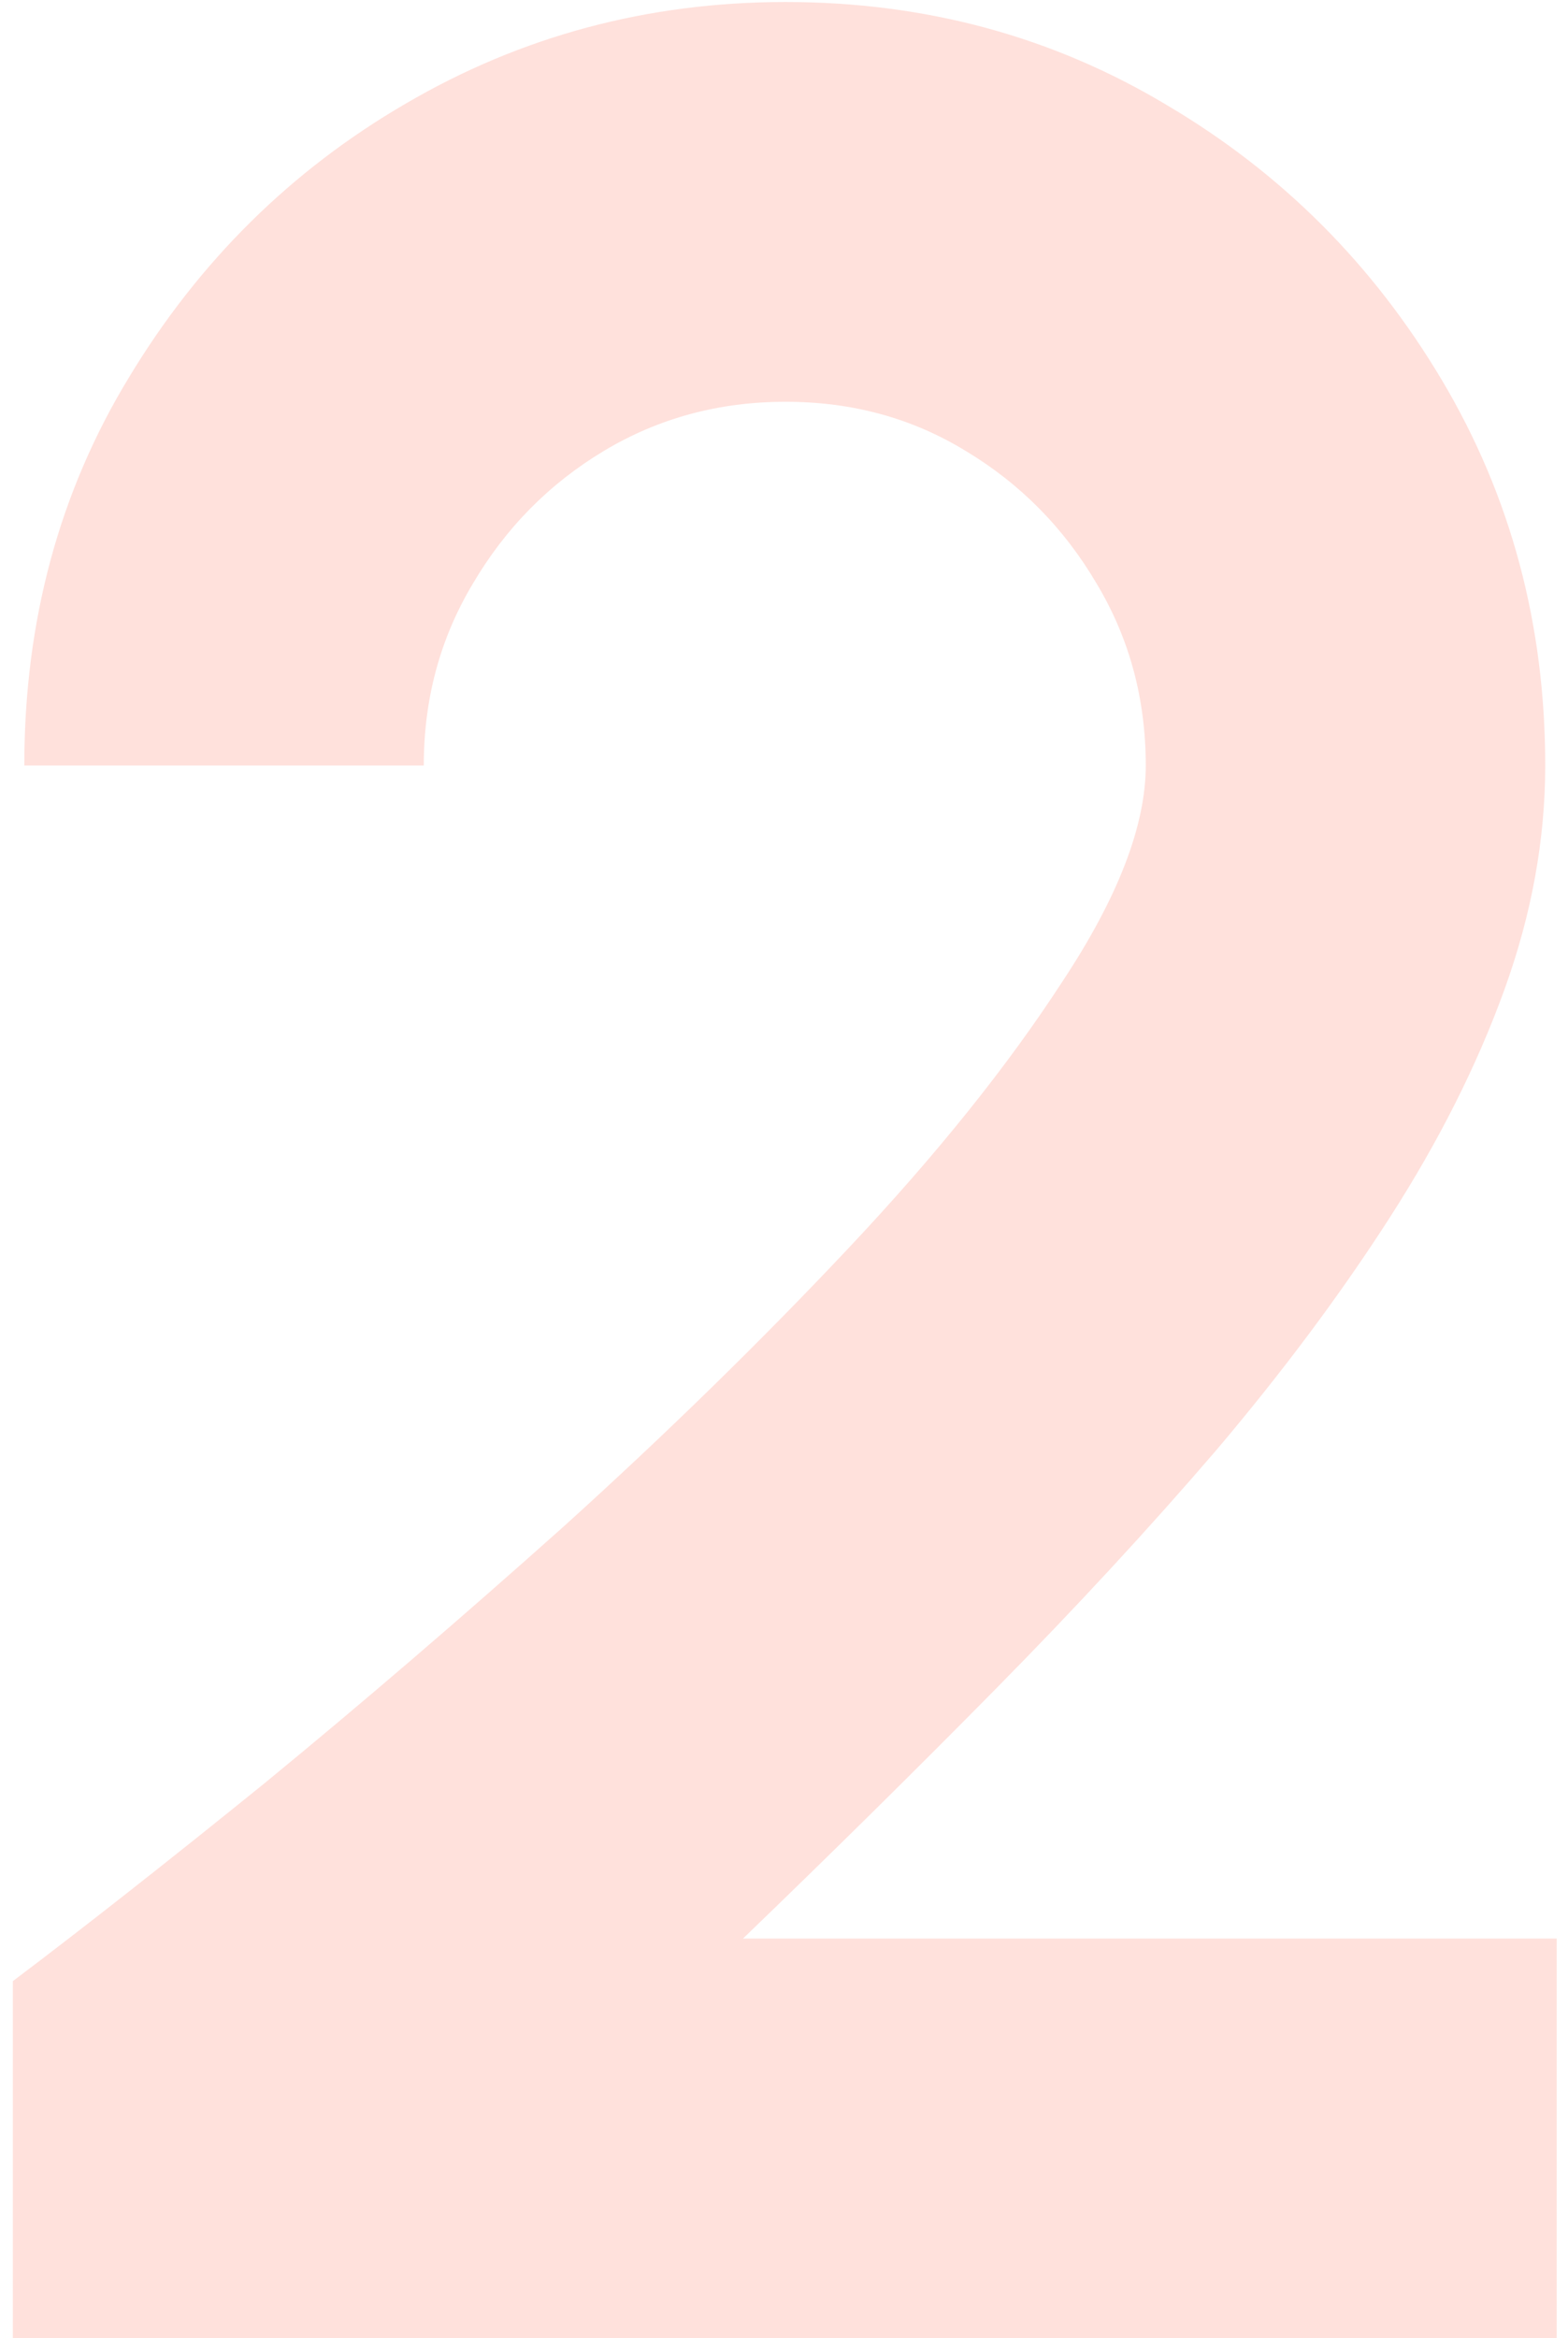<svg width="102" height="152" viewBox="0 0 102 152" fill="none" xmlns="http://www.w3.org/2000/svg">
<path d="M0.835 152V128.783C5.45 125.304 10.917 121.008 17.236 115.896C23.555 110.713 30.052 105.14 36.726 99.176C43.4 93.141 49.577 87.106 55.257 81.071C60.937 75.036 65.552 69.285 69.102 63.818C72.723 58.351 74.533 53.665 74.533 49.76C74.533 45.429 73.468 41.489 71.338 37.938C69.208 34.318 66.368 31.442 62.818 29.312C59.339 27.182 55.434 26.117 51.103 26.117C46.772 26.117 42.832 27.182 39.282 29.312C35.732 31.442 32.892 34.318 30.762 37.938C28.632 41.489 27.567 45.429 27.567 49.76H1.581C1.581 40.388 3.853 31.974 8.397 24.52C12.941 16.994 18.94 11.065 26.395 6.734C33.921 2.332 42.157 0.131 51.103 0.131C60.191 0.131 68.463 2.367 75.918 6.84C83.373 11.242 89.337 17.206 93.81 24.733C98.283 32.258 100.519 40.601 100.519 49.76C100.519 54.588 99.632 59.452 97.857 64.35C96.082 69.249 93.597 74.184 90.402 79.154C87.207 84.124 83.444 89.165 79.113 94.277C74.782 99.318 69.989 104.501 64.735 109.826C59.552 115.08 54.085 120.476 48.334 126.014H101.265V152H0.835Z" fill="#FF6952" fill-opacity="0.2"/>
</svg>
